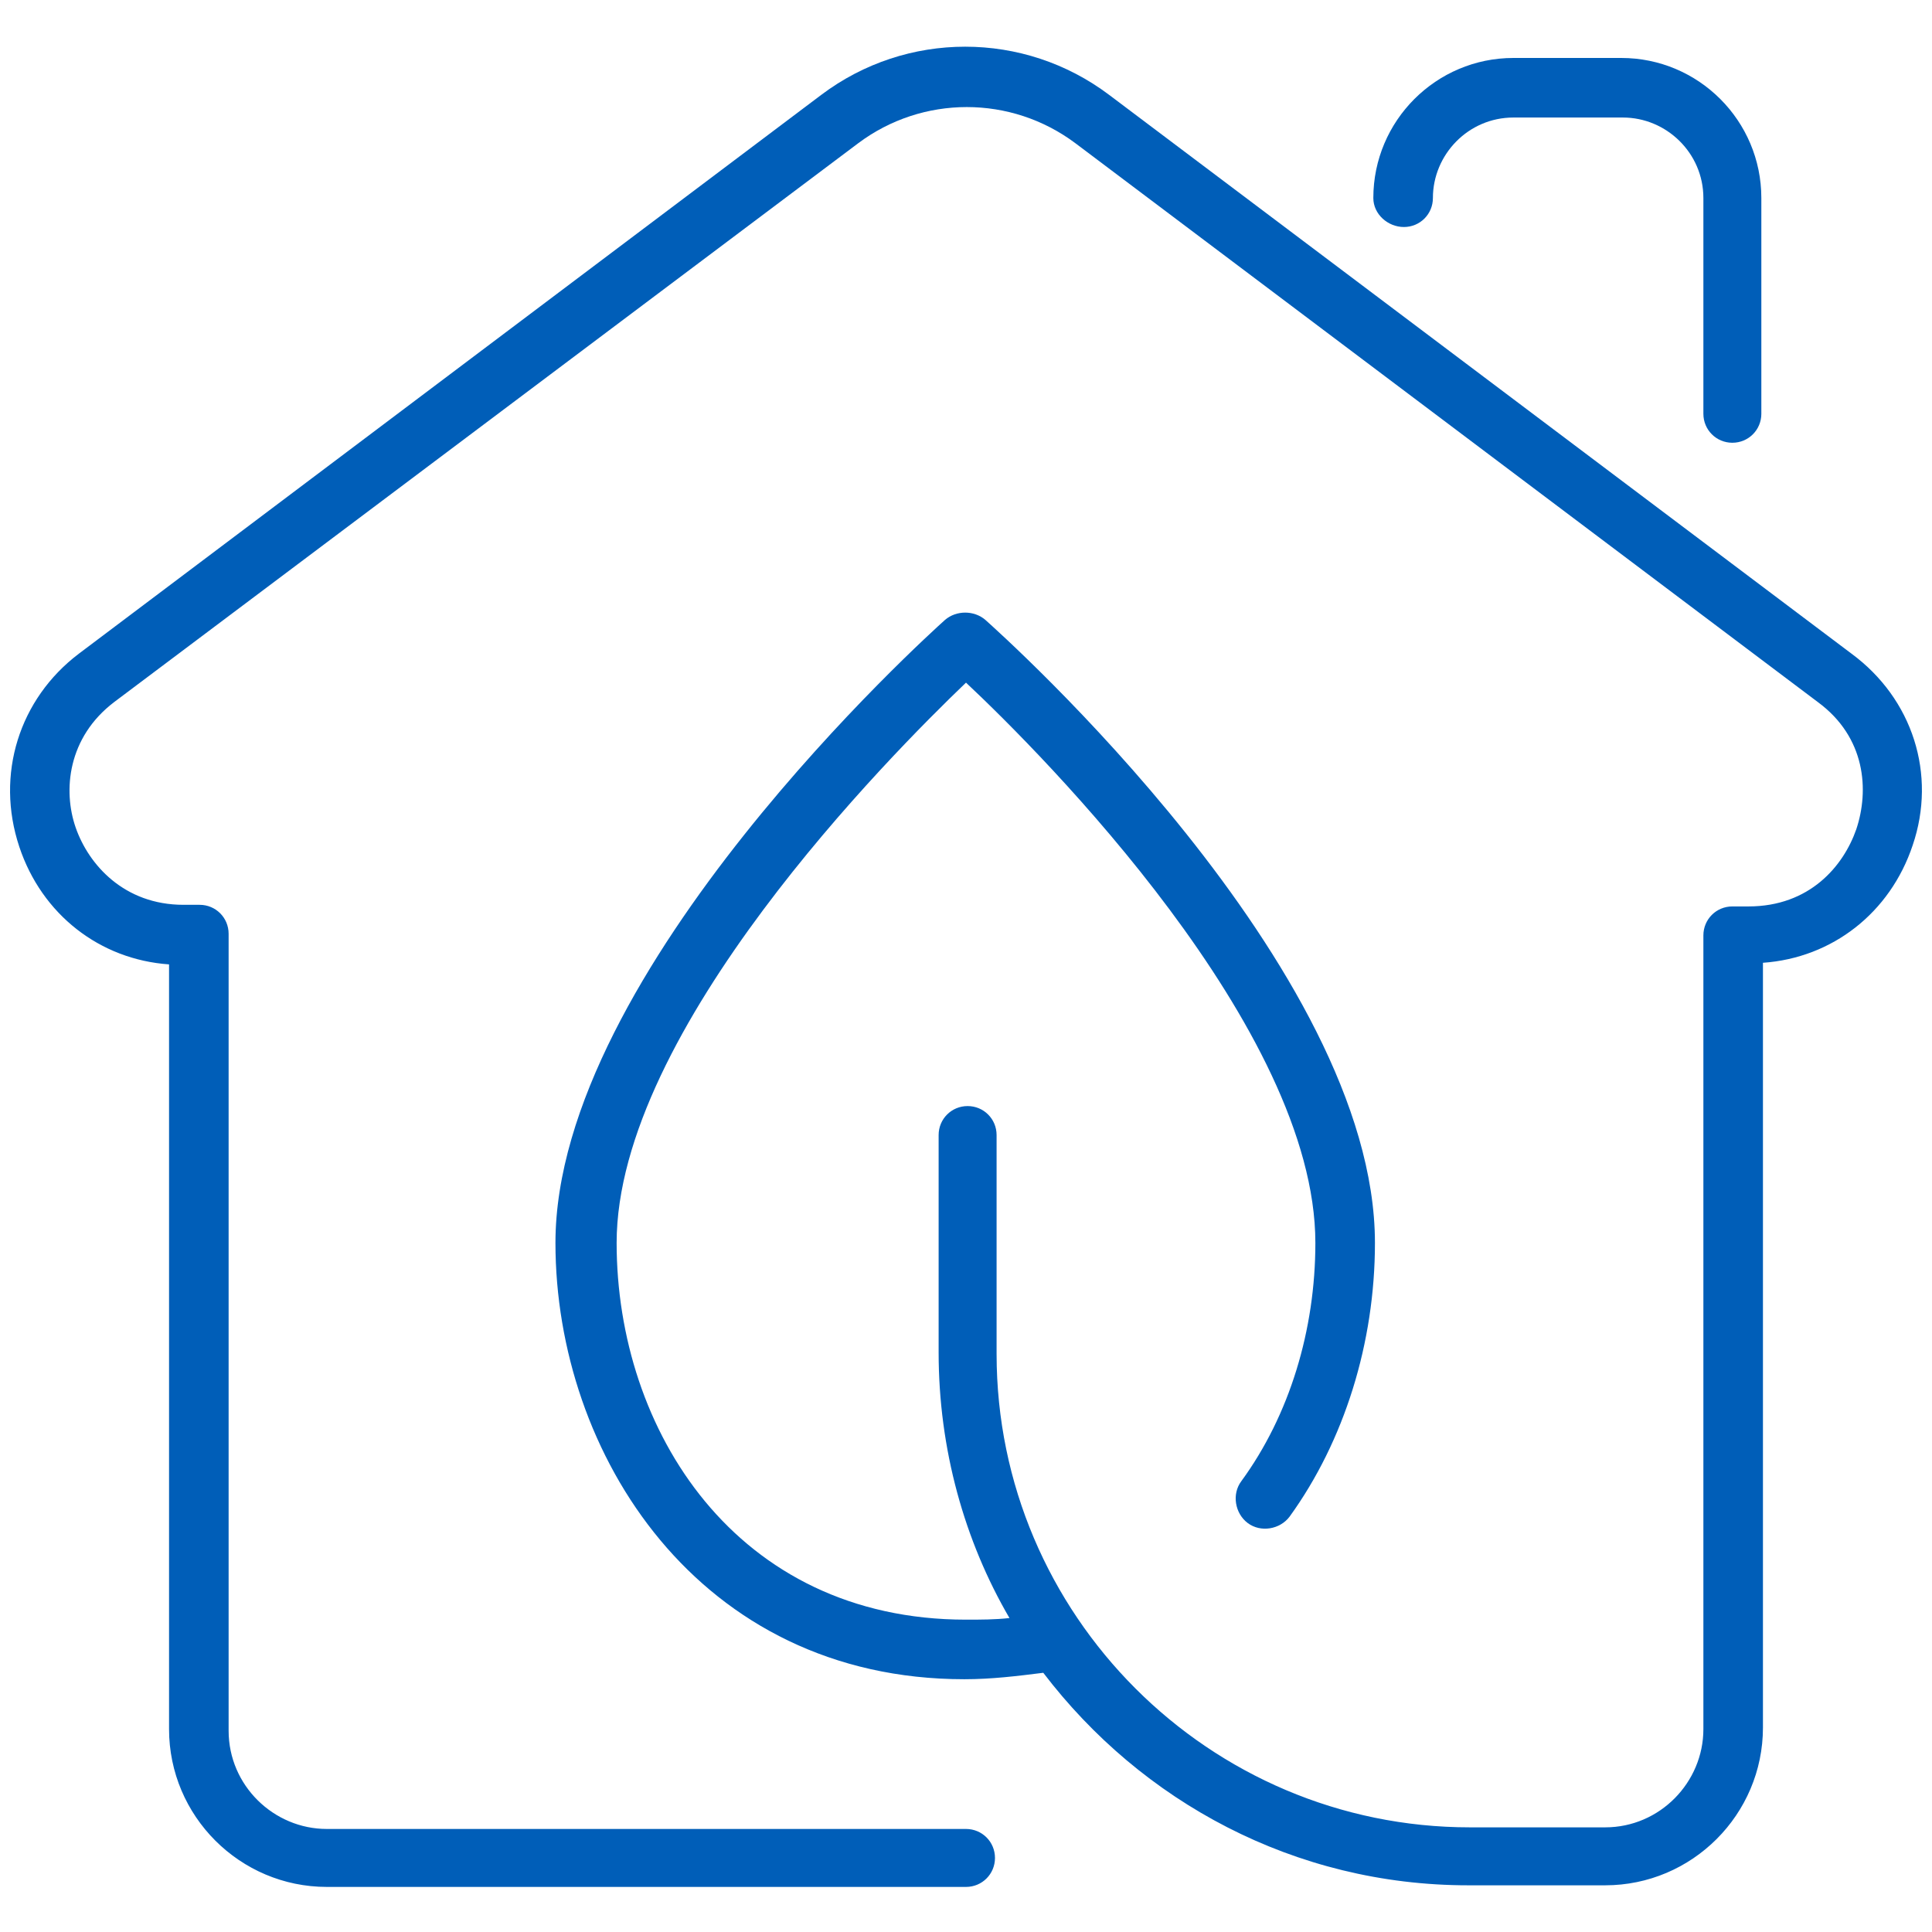 <?xml version="1.0" encoding="utf-8"?>
<!-- Generator: Adobe Illustrator 27.8.1, SVG Export Plug-In . SVG Version: 6.00 Build 0)  -->
<svg version="1.1" id="High_quality_corporate_brands"
	 xmlns="http://www.w3.org/2000/svg" xmlns:xlink="http://www.w3.org/1999/xlink" x="0px" y="0px" viewBox="0 0 120 120"
	 style="enable-background:new 0 0 120 120;" xml:space="preserve">
<style type="text/css">
	.st0{fill:#005EB8;}
</style>
<g>
	<path class="st0" d="M115,40.6L68.9,5.9c-5.3-4-12.6-4-17.9,0L4.9,40.6c-3.7,2.8-5.2,7.5-3.7,12c1.4,4.2,5,7,9.3,7.3v47.5
		c0,5.4,4.4,9.8,9.8,9.8H60c1,0,1.8-0.8,1.8-1.8s-0.8-1.8-1.8-1.8H20.3c-3.3,0-6.1-2.7-6.1-6.1V58c0-1-0.8-1.8-1.8-1.8h-1
		c-3.7,0-5.9-2.5-6.7-4.8s-0.5-5.6,2.4-7.8L53.3,8.9c4-3,9.5-3,13.5,0l46.1,34.7c3,2.2,3.2,5.5,2.4,7.9c-0.8,2.3-2.9,4.8-6.7,4.8h-1
		c-1,0-1.8,0.8-1.8,1.8v49.3c0,3.3-2.7,6.1-6.1,6.1H95h-0.1h-3.6c-16.2,0-29.4-13.2-29.4-29.4V70.5c0-1-0.8-1.8-1.8-1.8
		s-1.8,0.8-1.8,1.8V84c0,6,1.6,11.7,4.4,16.5c-0.9,0.1-1.8,0.1-2.7,0.1c-14.3,0-21.7-11.8-21.7-23.4c0-13.2,17-30.3,21.7-34.8
		c4.8,4.5,21.7,21.5,21.7,34.8c0,5.4-1.6,10.7-4.6,14.8c-0.6,0.8-0.4,2,0.4,2.6s2,0.4,2.6-0.4c3.4-4.7,5.3-10.8,5.3-17
		c0-17.1-23.2-37.8-24.2-38.7c-0.7-0.6-1.8-0.6-2.5,0c-1,0.9-24.2,21.8-24.2,38.7c0,13.1,8.9,27.1,25.4,27.1c1.7,0,3.3-0.2,4.9-0.4
		c6.1,8,15.6,13.2,26.4,13.2H95h0.1h4.6c5.4,0,9.8-4.4,9.8-9.8V59.8c4.3-0.3,7.9-3.1,9.3-7.3C120.3,48.1,118.8,43.4,115,40.6z"/>
	<path class="st0" d="M87.2,14.1c1,0,1.8-0.8,1.8-1.8c0-2.7,2.2-5,5-5h6.8c2.7,0,5,2.2,5,5v13.4c0,1,0.8,1.8,1.8,1.8
		s1.8-0.8,1.8-1.8V12.3c0-4.8-3.9-8.7-8.7-8.7H94c-4.8,0-8.7,3.9-8.7,8.7C85.3,13.3,86.2,14.1,87.2,14.1z"/>
</g>
</svg>
